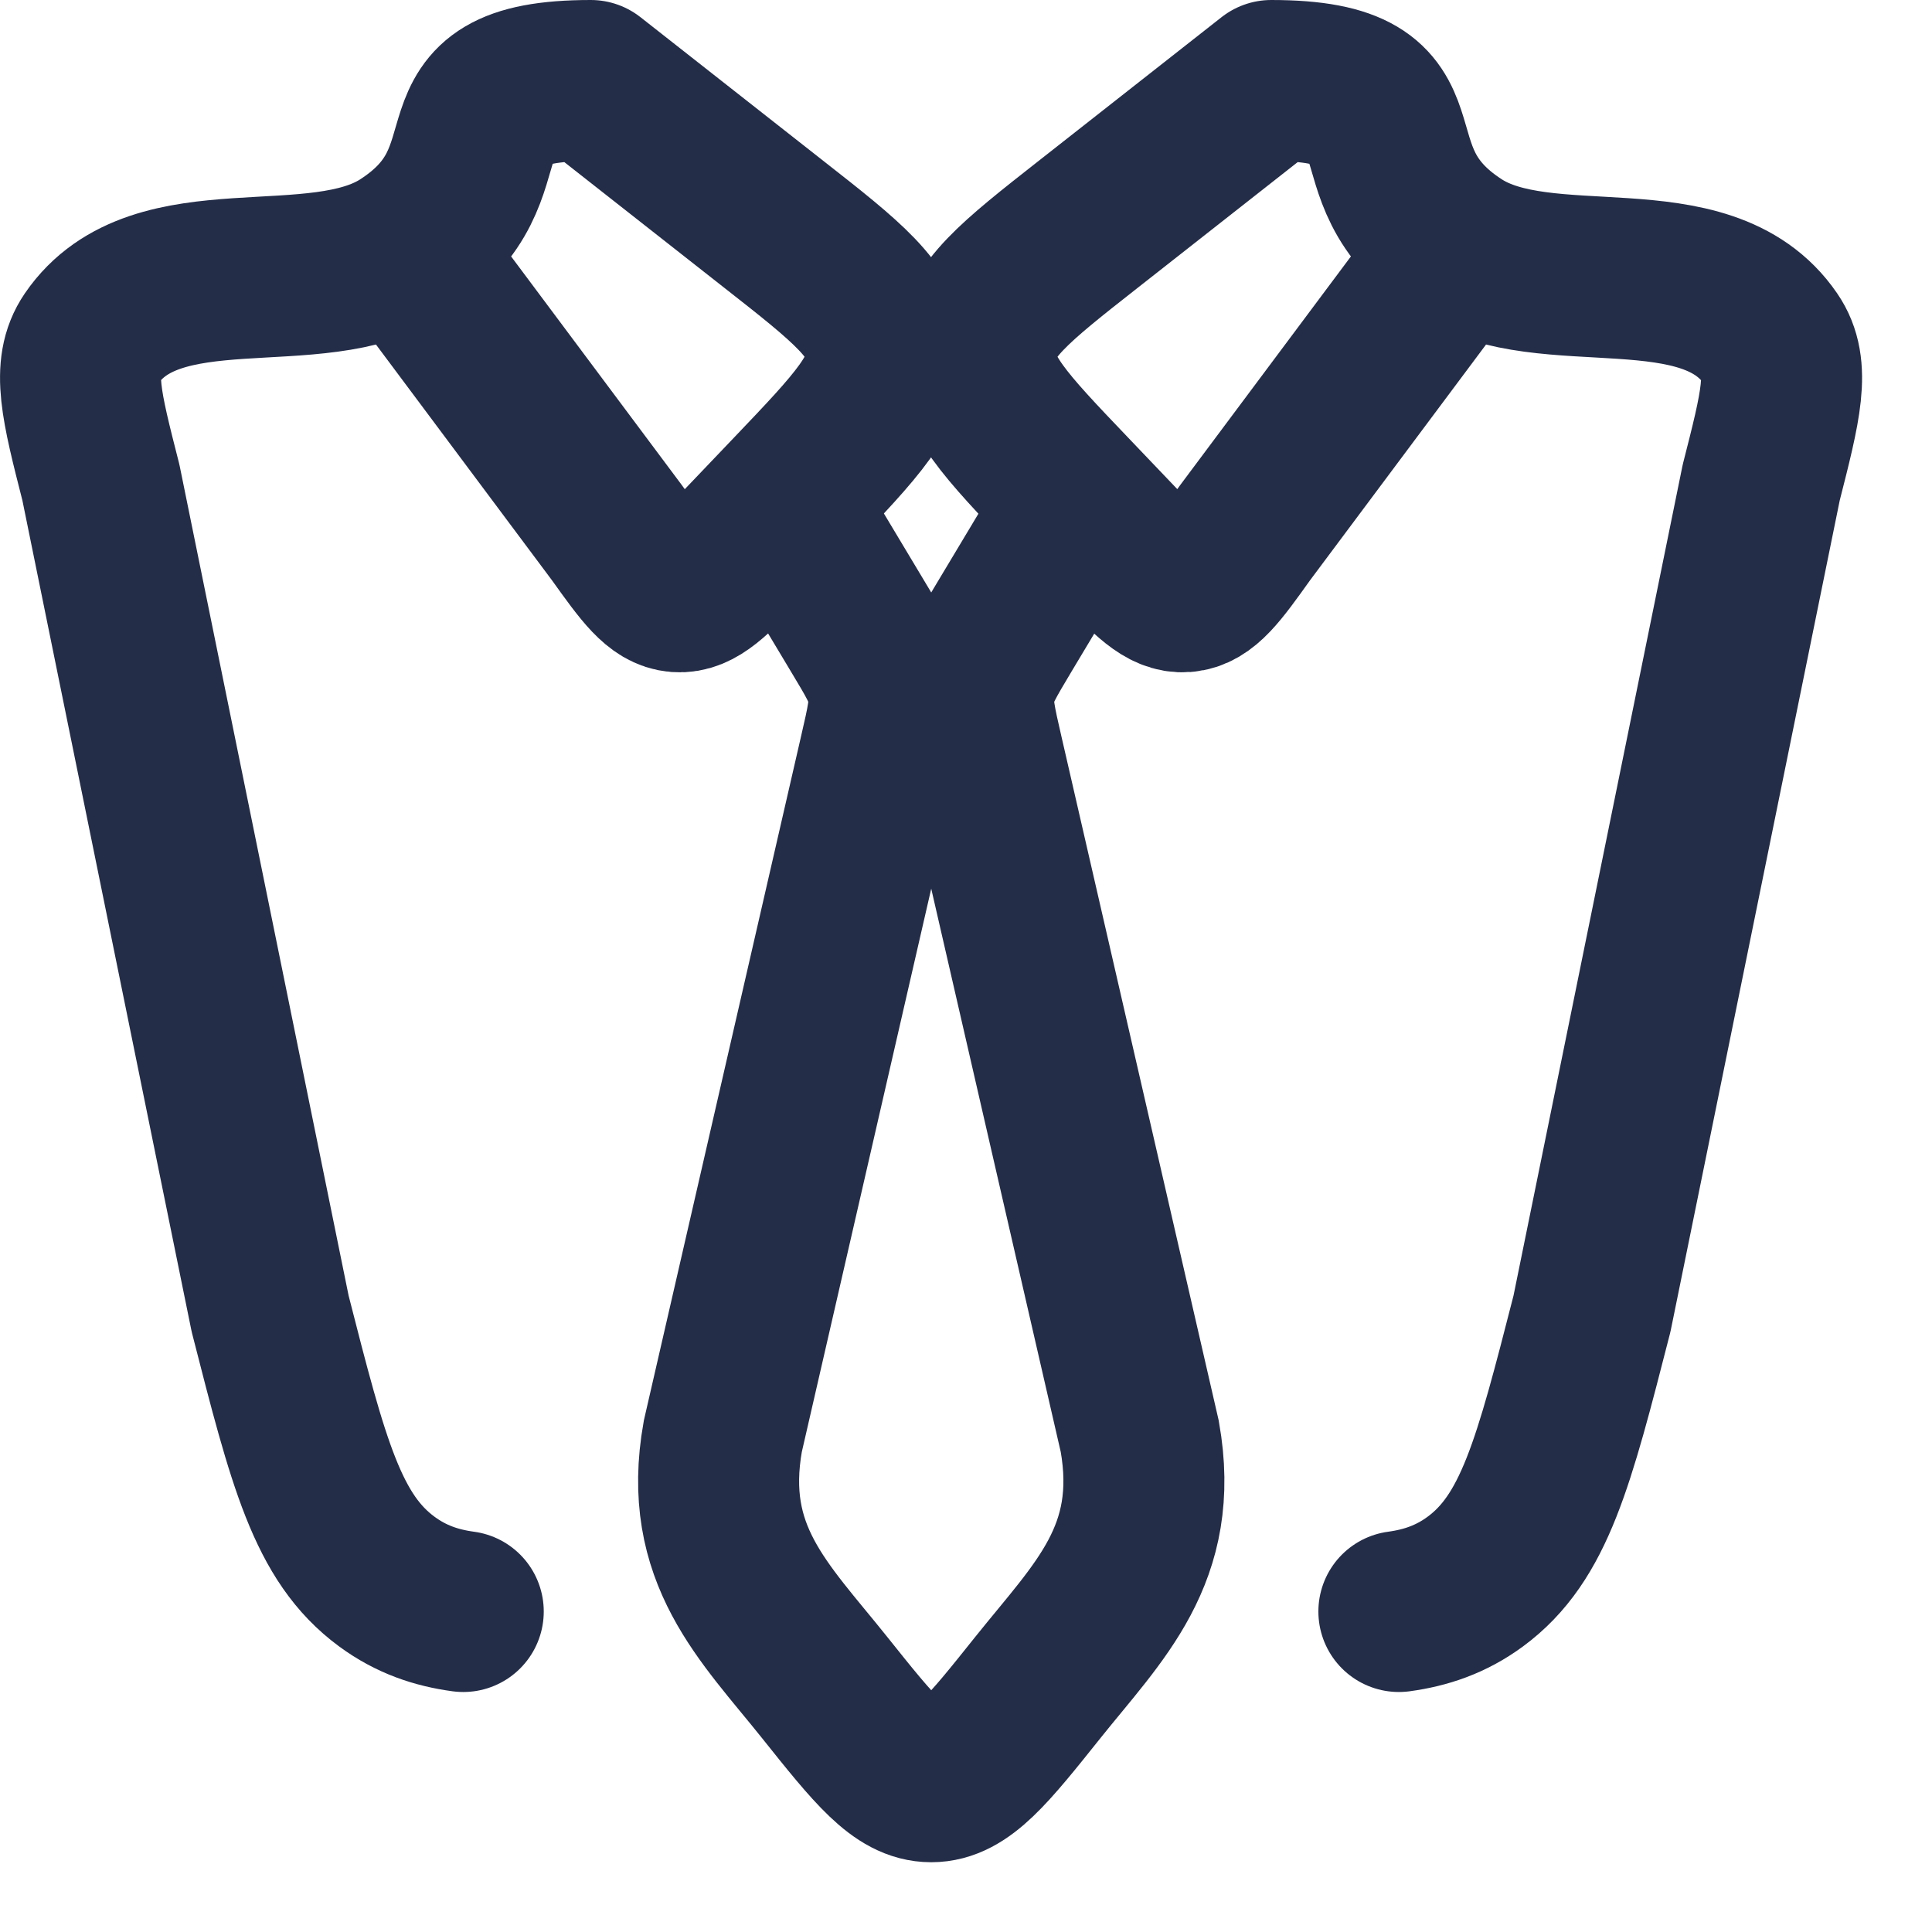 <svg width="18" height="18" viewBox="0 0 18 18" fill="none" xmlns="http://www.w3.org/2000/svg">
<path d="M3.761 2.302C2.943 2.829 1.457 2.271 0.851 3.156C0.667 3.425 0.758 3.782 0.94 4.495L2.517 12.24C2.873 13.633 3.051 14.329 3.605 14.736C3.831 14.902 4.065 14.98 4.316 15.014M3.761 2.302C4.858 1.595 3.912 0.75 5.504 0.75L7.212 2.092C7.893 2.626 8.233 2.894 8.258 3.271C8.284 3.649 7.983 3.964 7.382 4.594L6.943 5.054C6.642 5.368 6.492 5.526 6.312 5.513C6.132 5.499 6.004 5.321 5.749 4.965L3.761 2.302ZM13.587 2.302C14.405 2.829 15.891 2.271 16.497 3.156C16.682 3.425 16.591 3.782 16.409 4.495L14.832 12.24C14.475 13.633 14.297 14.329 13.744 14.736C13.518 14.902 13.283 14.98 13.033 15.014M13.587 2.302C12.491 1.595 13.437 0.75 11.844 0.75L10.136 2.092C9.456 2.626 9.116 2.894 9.09 3.271C9.065 3.649 9.365 3.964 9.967 4.594L10.406 5.054C10.706 5.368 10.857 5.526 11.037 5.513C11.216 5.499 11.345 5.321 11.599 4.965L13.587 2.302Z" stroke="#242D48" stroke-width="1.5" stroke-linecap="round" stroke-linejoin="round"/>
<path d="M7.318 4.713L8.008 5.864C8.17 6.133 8.251 6.269 8.275 6.421C8.299 6.573 8.264 6.726 8.193 7.033L6.734 13.383C6.538 14.481 7.118 15.015 7.682 15.721C8.15 16.307 8.385 16.6 8.676 16.6C8.968 16.6 9.203 16.306 9.671 15.72C10.234 15.016 10.814 14.481 10.619 13.383L9.159 7.033C9.088 6.726 9.054 6.573 9.077 6.421C9.101 6.269 9.183 6.134 9.344 5.864L10.034 4.713" stroke="#242D48" stroke-width="1.5" stroke-linecap="round"/>
</svg>
